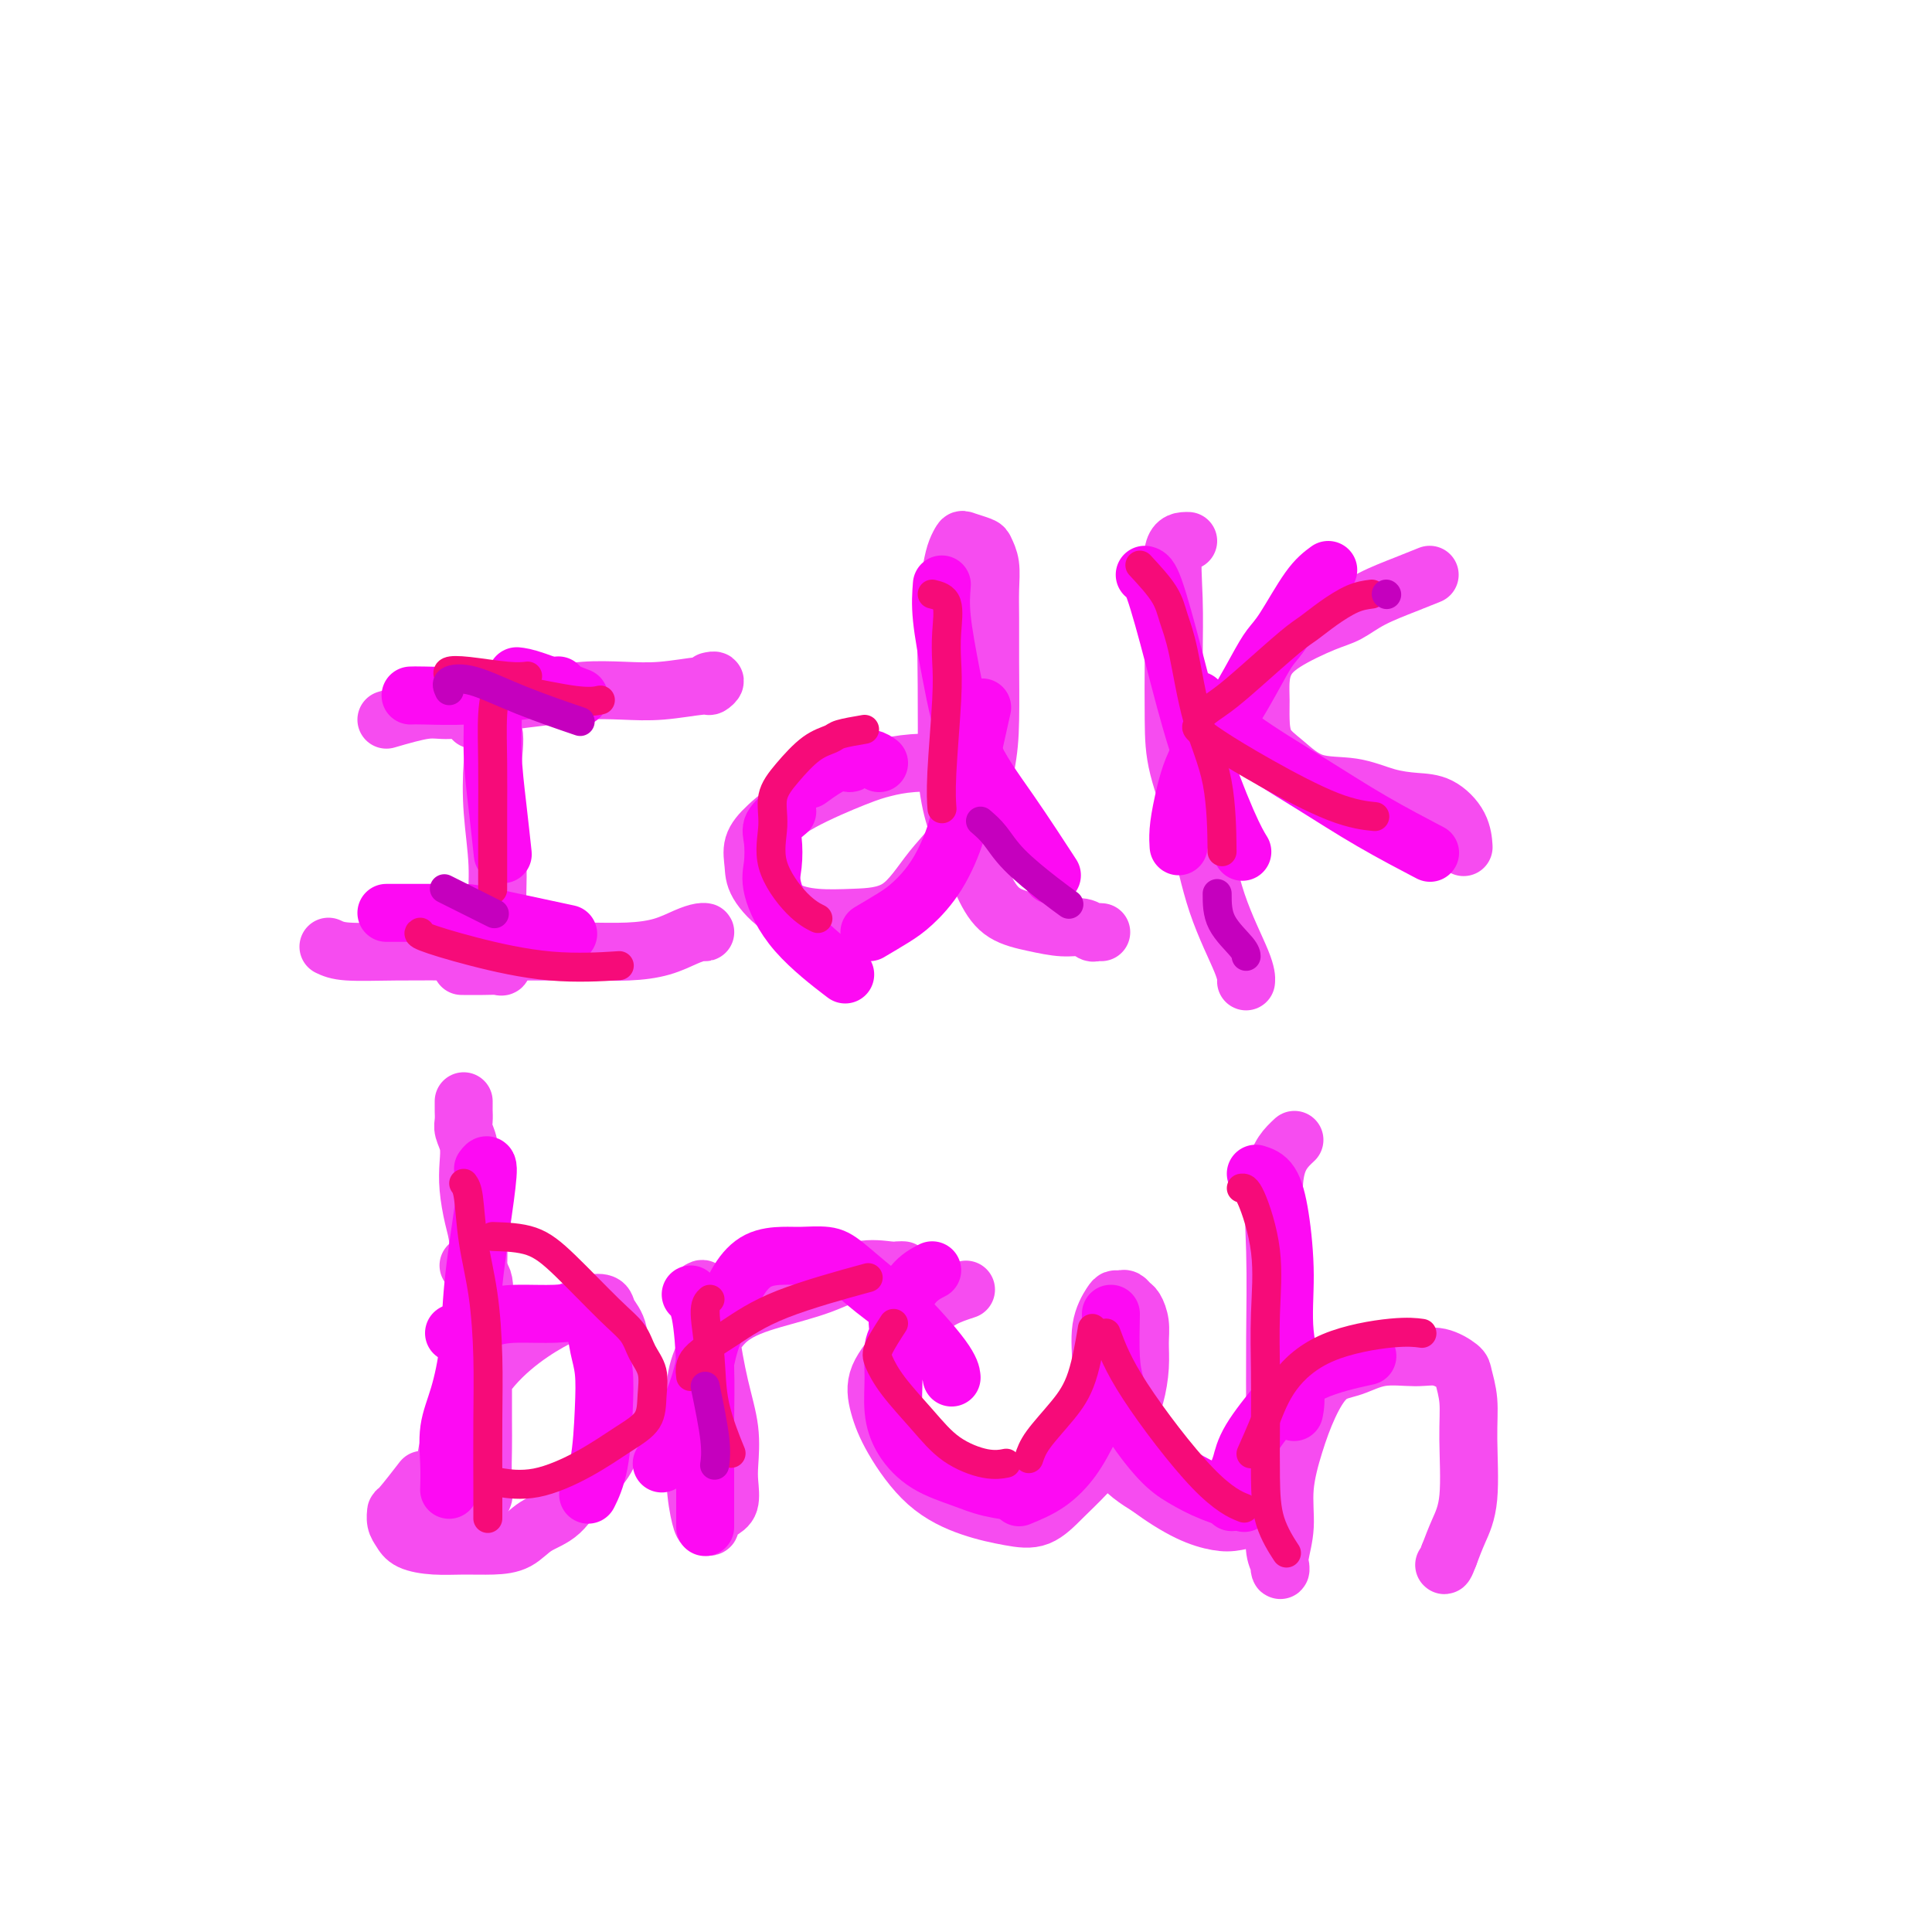 <svg viewBox='0 0 400 400' version='1.1' xmlns='http://www.w3.org/2000/svg' xmlns:xlink='http://www.w3.org/1999/xlink'><g fill='none' stroke='#F64CF0' stroke-width='12' stroke-linecap='round' stroke-linejoin='round'><path d='M80,149c2.993,-0.869 5.986,-1.738 8,-2c2.014,-0.262 3.050,0.084 5,0c1.950,-0.084 4.816,-0.597 7,-1c2.184,-0.403 3.686,-0.695 6,-1c2.314,-0.305 5.440,-0.622 8,-1c2.560,-0.378 4.555,-0.818 7,-1c2.445,-0.182 5.339,-0.105 8,0c2.661,0.105 5.087,0.238 8,0c2.913,-0.238 6.311,-0.848 8,-1c1.689,-0.152 1.669,0.155 2,0c0.331,-0.155 1.012,-0.773 1,-1c-0.012,-0.227 -0.718,-0.065 -1,0c-0.282,0.065 -0.141,0.032 0,0'/><path d='M98,149c1.682,0.283 3.364,0.566 4,2c0.636,1.434 0.227,4.017 0,7c-0.227,2.983 -0.271,6.364 0,10c0.271,3.636 0.858,7.528 1,11c0.142,3.472 -0.160,6.524 0,9c0.160,2.476 0.782,4.376 1,6c0.218,1.624 0.033,2.971 0,4c-0.033,1.029 0.085,1.740 0,2c-0.085,0.260 -0.373,0.070 -1,0c-0.627,-0.070 -1.592,-0.019 -3,0c-1.408,0.019 -3.259,0.005 -4,0c-0.741,-0.005 -0.370,-0.003 0,0'/><path d='M68,196c0.889,0.423 1.777,0.845 4,1c2.223,0.155 5.779,0.042 10,0c4.221,-0.042 9.107,-0.013 14,0c4.893,0.013 9.793,0.011 14,0c4.207,-0.011 7.722,-0.031 11,0c3.278,0.031 6.319,0.113 9,0c2.681,-0.113 5.002,-0.423 7,-1c1.998,-0.577 3.674,-1.423 5,-2c1.326,-0.577 2.304,-0.887 3,-1c0.696,-0.113 1.110,-0.031 1,0c-0.110,0.031 -0.746,0.009 -1,0c-0.254,-0.009 -0.127,-0.004 0,0'/><path d='M201,159c-0.938,-0.400 -1.876,-0.800 -4,-1c-2.124,-0.200 -5.432,-0.199 -8,0c-2.568,0.199 -4.394,0.597 -6,1c-1.606,0.403 -2.991,0.810 -6,2c-3.009,1.190 -7.643,3.163 -11,5c-3.357,1.837 -5.436,3.539 -7,5c-1.564,1.461 -2.613,2.682 -3,4c-0.387,1.318 -0.113,2.732 0,4c0.113,1.268 0.065,2.391 1,4c0.935,1.609 2.852,3.703 5,5c2.148,1.297 4.528,1.795 7,2c2.472,0.205 5.037,0.116 8,0c2.963,-0.116 6.325,-0.258 9,-2c2.675,-1.742 4.664,-5.085 7,-8c2.336,-2.915 5.018,-5.401 7,-9c1.982,-3.599 3.263,-8.310 4,-12c0.737,-3.690 0.931,-6.360 1,-10c0.069,-3.640 0.015,-8.250 0,-12c-0.015,-3.750 0.009,-6.640 0,-9c-0.009,-2.360 -0.051,-4.191 0,-6c0.051,-1.809 0.197,-3.596 0,-5c-0.197,-1.404 -0.735,-2.424 -1,-3c-0.265,-0.576 -0.256,-0.709 -1,-1c-0.744,-0.291 -2.242,-0.738 -3,-1c-0.758,-0.262 -0.778,-0.337 -1,0c-0.222,0.337 -0.648,1.085 -1,2c-0.352,0.915 -0.630,1.998 -1,4c-0.370,2.002 -0.830,4.924 -1,9c-0.170,4.076 -0.048,9.308 0,15c0.048,5.692 0.024,11.846 0,18'/><path d='M196,160c0.708,8.030 2.478,11.606 4,15c1.522,3.394 2.796,6.607 4,9c1.204,2.393 2.340,3.965 4,5c1.660,1.035 3.845,1.531 6,2c2.155,0.469 4.280,0.910 6,1c1.720,0.090 3.036,-0.172 4,0c0.964,0.172 1.578,0.778 2,1c0.422,0.222 0.652,0.060 1,0c0.348,-0.060 0.814,-0.017 1,0c0.186,0.017 0.093,0.009 0,0'/><path d='M246,112c-1.268,-0.013 -2.535,-0.025 -3,2c-0.465,2.025 -0.126,6.089 0,10c0.126,3.911 0.040,7.671 0,12c-0.040,4.329 -0.035,9.228 0,13c0.035,3.772 0.100,6.415 1,10c0.900,3.585 2.633,8.110 4,13c1.367,4.890 2.366,10.146 4,15c1.634,4.854 3.901,9.307 5,12c1.099,2.693 1.028,3.627 1,4c-0.028,0.373 -0.014,0.187 0,0'/><path d='M296,119c-1.447,0.587 -2.894,1.174 -5,2c-2.106,0.826 -4.872,1.890 -7,3c-2.128,1.110 -3.618,2.267 -5,3c-1.382,0.733 -2.658,1.042 -5,2c-2.342,0.958 -5.752,2.565 -8,4c-2.248,1.435 -3.333,2.698 -4,4c-0.667,1.302 -0.914,2.644 -1,4c-0.086,1.356 -0.011,2.728 0,4c0.011,1.272 -0.043,2.444 0,4c0.043,1.556 0.183,3.495 1,5c0.817,1.505 2.311,2.575 4,4c1.689,1.425 3.574,3.206 6,4c2.426,0.794 5.392,0.602 8,1c2.608,0.398 4.856,1.386 7,2c2.144,0.614 4.182,0.855 6,1c1.818,0.145 3.415,0.193 5,1c1.585,0.807 3.157,2.371 4,4c0.843,1.629 0.955,3.323 1,4c0.045,0.677 0.022,0.339 0,0'/><path d='M97,262c1.268,0.827 2.536,1.655 3,3c0.464,1.345 0.125,3.208 0,5c-0.125,1.792 -0.034,3.515 0,6c0.034,2.485 0.011,5.733 0,9c-0.011,3.267 -0.010,6.551 0,9c0.010,2.449 0.030,4.061 0,6c-0.030,1.939 -0.110,4.204 0,6c0.110,1.796 0.409,3.122 0,4c-0.409,0.878 -1.525,1.309 -2,2c-0.475,0.691 -0.309,1.644 -1,2c-0.691,0.356 -2.237,0.115 -3,0c-0.763,-0.115 -0.741,-0.104 -1,0c-0.259,0.104 -0.800,0.301 -1,0c-0.200,-0.301 -0.061,-1.101 0,-2c0.061,-0.899 0.043,-1.897 0,-3c-0.043,-1.103 -0.110,-2.311 0,-4c0.110,-1.689 0.398,-3.859 1,-6c0.602,-2.141 1.518,-4.251 3,-7c1.482,-2.749 3.528,-6.135 6,-9c2.472,-2.865 5.368,-5.207 8,-7c2.632,-1.793 5.000,-3.035 7,-4c2.000,-0.965 3.632,-1.653 5,-2c1.368,-0.347 2.472,-0.354 3,0c0.528,0.354 0.478,1.067 1,2c0.522,0.933 1.614,2.085 2,4c0.386,1.915 0.065,4.592 0,7c-0.065,2.408 0.124,4.545 0,7c-0.124,2.455 -0.562,5.227 -1,8'/><path d='M127,298c-1.278,5.115 -3.975,6.901 -6,9c-2.025,2.099 -3.380,4.510 -5,6c-1.620,1.490 -3.506,2.060 -5,3c-1.494,0.940 -2.596,2.250 -4,3c-1.404,0.750 -3.111,0.941 -5,1c-1.889,0.059 -3.960,-0.014 -6,0c-2.040,0.014 -4.049,0.115 -6,0c-1.951,-0.115 -3.843,-0.446 -5,-1c-1.157,-0.554 -1.577,-1.330 -2,-2c-0.423,-0.670 -0.848,-1.235 -1,-2c-0.152,-0.765 -0.030,-1.731 0,-2c0.030,-0.269 -0.030,0.158 1,-1c1.030,-1.158 3.152,-3.902 4,-5c0.848,-1.098 0.424,-0.549 0,0'/><path d='M98,272c0.429,-1.812 0.857,-3.625 1,-5c0.143,-1.375 -0.001,-2.314 0,-4c0.001,-1.686 0.145,-4.121 0,-6c-0.145,-1.879 -0.578,-3.203 -1,-5c-0.422,-1.797 -0.831,-4.067 -1,-6c-0.169,-1.933 -0.098,-3.530 0,-5c0.098,-1.470 0.222,-2.813 0,-4c-0.222,-1.187 -0.792,-2.217 -1,-3c-0.208,-0.783 -0.056,-1.320 0,-2c0.056,-0.680 0.015,-1.502 0,-2c-0.015,-0.498 -0.004,-0.673 0,-1c0.004,-0.327 0.001,-0.808 0,-1c-0.001,-0.192 -0.001,-0.096 0,0'/><path d='M145,267c0.354,-0.209 0.708,-0.418 1,1c0.292,1.418 0.523,4.465 1,8c0.477,3.535 1.201,7.560 2,11c0.799,3.440 1.673,6.297 2,9c0.327,2.703 0.108,5.253 0,7c-0.108,1.747 -0.105,2.692 0,4c0.105,1.308 0.312,2.978 0,4c-0.312,1.022 -1.144,1.396 -2,2c-0.856,0.604 -1.736,1.439 -2,2c-0.264,0.561 0.087,0.847 0,1c-0.087,0.153 -0.613,0.174 -1,0c-0.387,-0.174 -0.635,-0.543 -1,-2c-0.365,-1.457 -0.846,-4.003 -1,-7c-0.154,-2.997 0.019,-6.444 0,-10c-0.019,-3.556 -0.230,-7.220 0,-10c0.230,-2.780 0.902,-4.675 2,-7c1.098,-2.325 2.623,-5.078 5,-7c2.377,-1.922 5.606,-3.012 9,-4c3.394,-0.988 6.952,-1.872 10,-3c3.048,-1.128 5.588,-2.498 8,-3c2.412,-0.502 4.698,-0.134 6,0c1.302,0.134 1.620,0.036 2,0c0.380,-0.036 0.823,-0.010 1,0c0.177,0.010 0.089,0.005 0,0'/><path d='M200,267c-1.743,0.574 -3.487,1.149 -5,2c-1.513,0.851 -2.796,1.979 -4,3c-1.204,1.021 -2.331,1.934 -3,3c-0.669,1.066 -0.882,2.283 -2,4c-1.118,1.717 -3.141,3.934 -4,6c-0.859,2.066 -0.552,3.982 0,6c0.552,2.018 1.350,4.137 3,7c1.650,2.863 4.152,6.468 7,9c2.848,2.532 6.042,3.989 9,5c2.958,1.011 5.681,1.577 8,2c2.319,0.423 4.235,0.705 6,0c1.765,-0.705 3.380,-2.395 5,-4c1.620,-1.605 3.247,-3.124 5,-5c1.753,-1.876 3.632,-4.108 5,-6c1.368,-1.892 2.224,-3.444 3,-5c0.776,-1.556 1.473,-3.117 2,-5c0.527,-1.883 0.884,-4.087 1,-6c0.116,-1.913 -0.010,-3.536 0,-5c0.010,-1.464 0.158,-2.771 0,-4c-0.158,-1.229 -0.620,-2.382 -1,-3c-0.380,-0.618 -0.678,-0.701 -1,-1c-0.322,-0.299 -0.668,-0.814 -1,-1c-0.332,-0.186 -0.649,-0.044 -1,0c-0.351,0.044 -0.737,-0.009 -1,0c-0.263,0.009 -0.404,0.080 -1,1c-0.596,0.920 -1.646,2.688 -2,5c-0.354,2.312 -0.012,5.166 0,8c0.012,2.834 -0.304,5.648 0,9c0.304,3.352 1.230,7.244 3,10c1.770,2.756 4.385,4.378 7,6'/><path d='M238,308c2.579,1.944 5.525,3.803 8,5c2.475,1.197 4.478,1.733 6,2c1.522,0.267 2.564,0.264 4,0c1.436,-0.264 3.268,-0.790 4,-1c0.732,-0.210 0.366,-0.105 0,0'/><path d='M268,236c-1.691,1.576 -3.381,3.153 -4,7c-0.619,3.847 -0.166,9.966 0,16c0.166,6.034 0.043,11.983 0,18c-0.043,6.017 -0.008,12.102 0,17c0.008,4.898 -0.012,8.610 0,12c0.012,3.390 0.055,6.456 0,9c-0.055,2.544 -0.207,4.564 0,6c0.207,1.436 0.772,2.289 1,3c0.228,0.711 0.119,1.281 0,1c-0.119,-0.281 -0.248,-1.413 0,-3c0.248,-1.587 0.873,-3.630 1,-6c0.127,-2.370 -0.242,-5.068 0,-8c0.242,-2.932 1.097,-6.100 2,-9c0.903,-2.900 1.854,-5.533 3,-8c1.146,-2.467 2.486,-4.768 4,-6c1.514,-1.232 3.201,-1.395 5,-2c1.799,-0.605 3.711,-1.650 6,-2c2.289,-0.350 4.957,-0.003 7,0c2.043,0.003 3.461,-0.337 5,0c1.539,0.337 3.199,1.352 4,2c0.801,0.648 0.745,0.931 1,2c0.255,1.069 0.823,2.925 1,5c0.177,2.075 -0.035,4.371 0,8c0.035,3.629 0.317,8.592 0,12c-0.317,3.408 -1.233,5.259 -2,7c-0.767,1.741 -1.383,3.370 -2,5'/><path d='M300,322c-0.844,2.311 -0.956,2.089 -1,2c-0.044,-0.089 -0.022,-0.044 0,0'/></g>
<g fill='none' stroke='#FD0AF3' stroke-width='12' stroke-linecap='round' stroke-linejoin='round'><path d='M85,144c0.526,-0.022 1.053,-0.045 3,0c1.947,0.045 5.316,0.156 9,0c3.684,-0.156 7.684,-0.581 11,-1c3.316,-0.419 5.947,-0.834 7,-1c1.053,-0.166 0.526,-0.083 0,0'/><path d='M107,140c0.800,0.089 1.600,0.178 4,1c2.400,0.822 6.400,2.378 8,3c1.600,0.622 0.800,0.311 0,0'/><path d='M101,144c0.445,0.510 0.890,1.021 1,3c0.110,1.979 -0.115,5.427 0,9c0.115,3.573 0.569,7.270 1,11c0.431,3.730 0.837,7.494 1,9c0.163,1.506 0.081,0.753 0,0'/><path d='M80,189c0.638,-0.002 1.277,-0.003 3,0c1.723,0.003 4.531,0.012 7,0c2.469,-0.012 4.600,-0.044 6,0c1.400,0.044 2.069,0.166 6,1c3.931,0.834 11.123,2.381 14,3c2.877,0.619 1.438,0.309 0,0'/><path d='M182,158c-0.522,-0.386 -1.044,-0.772 -2,-1c-0.956,-0.228 -2.344,-0.299 -3,0c-0.656,0.299 -0.578,0.967 -1,1c-0.422,0.033 -1.344,-0.568 -3,0c-1.656,0.568 -4.044,2.305 -5,3c-0.956,0.695 -0.478,0.347 0,0'/><path d='M163,168c-1.262,1.054 -2.524,2.109 -3,3c-0.476,0.891 -0.164,1.620 0,3c0.164,1.380 0.182,3.411 0,5c-0.182,1.589 -0.564,2.735 0,5c0.564,2.265 2.075,5.648 5,9c2.925,3.352 7.264,6.672 9,8c1.736,1.328 0.868,0.664 0,0'/><path d='M180,193c1.782,-1.051 3.564,-2.102 5,-3c1.436,-0.898 2.525,-1.644 4,-3c1.475,-1.356 3.334,-3.322 5,-6c1.666,-2.678 3.137,-6.068 4,-9c0.863,-2.932 1.117,-5.405 2,-10c0.883,-4.595 2.395,-11.313 3,-14c0.605,-2.687 0.302,-1.344 0,0'/><path d='M195,121c-0.153,1.975 -0.306,3.950 0,7c0.306,3.050 1.071,7.176 2,12c0.929,4.824 2.022,10.344 4,15c1.978,4.656 4.840,8.446 8,13c3.160,4.554 6.617,9.873 8,12c1.383,2.127 0.691,1.064 0,0'/><path d='M237,119c0.502,0.112 1.003,0.223 2,3c0.997,2.777 2.488,8.219 4,14c1.512,5.781 3.044,11.900 5,18c1.956,6.100 4.334,12.181 6,16c1.666,3.819 2.619,5.377 3,6c0.381,0.623 0.191,0.312 0,0'/><path d='M275,118c-1.201,0.884 -2.402,1.767 -4,4c-1.598,2.233 -3.593,5.815 -5,8c-1.407,2.185 -2.226,2.975 -3,4c-0.774,1.025 -1.504,2.287 -3,5c-1.496,2.713 -3.760,6.878 -6,10c-2.240,3.122 -4.457,5.201 -6,8c-1.543,2.799 -2.414,6.317 -3,9c-0.586,2.683 -0.889,4.530 -1,6c-0.111,1.470 -0.032,2.563 0,3c0.032,0.437 0.016,0.219 0,0'/><path d='M248,145c2.525,2.557 5.049,5.113 9,8c3.951,2.887 9.327,6.104 14,9c4.673,2.896 8.643,5.472 13,8c4.357,2.528 9.102,5.008 11,6c1.898,0.992 0.949,0.496 0,0'/><path d='M100,242c0.480,-0.651 0.960,-1.302 1,0c0.040,1.302 -0.361,4.558 -1,9c-0.639,4.442 -1.516,10.069 -2,15c-0.484,4.931 -0.575,9.164 -1,13c-0.425,3.836 -1.186,7.274 -2,10c-0.814,2.726 -1.682,4.741 -2,7c-0.318,2.259 -0.086,4.762 0,7c0.086,2.238 0.024,4.211 0,5c-0.024,0.789 -0.012,0.395 0,0'/><path d='M94,276c2.487,-1.150 4.975,-2.300 7,-3c2.025,-0.700 3.589,-0.950 6,-1c2.411,-0.050 5.669,0.101 8,0c2.331,-0.101 3.735,-0.455 5,0c1.265,0.455 2.390,1.719 3,3c0.610,1.281 0.706,2.579 1,4c0.294,1.421 0.786,2.967 1,5c0.214,2.033 0.150,4.555 0,8c-0.150,3.445 -0.387,7.812 -1,11c-0.613,3.188 -1.604,5.197 -2,6c-0.396,0.803 -0.198,0.402 0,0'/><path d='M143,268c0.732,0.705 1.464,1.410 2,4c0.536,2.590 0.876,7.066 1,11c0.124,3.934 0.033,7.328 0,11c-0.033,3.672 -0.009,7.623 0,11c0.009,3.377 0.002,6.178 0,8c-0.002,1.822 -0.001,2.663 0,3c0.001,0.337 0.000,0.168 0,0'/><path d='M137,303c1.121,-1.314 2.243,-2.629 3,-4c0.757,-1.371 1.150,-2.799 2,-5c0.850,-2.201 2.158,-5.174 3,-8c0.842,-2.826 1.219,-5.503 2,-8c0.781,-2.497 1.968,-4.812 3,-7c1.032,-2.188 1.911,-4.247 3,-6c1.089,-1.753 2.389,-3.198 4,-4c1.611,-0.802 3.532,-0.959 5,-1c1.468,-0.041 2.482,0.035 4,0c1.518,-0.035 3.542,-0.179 5,0c1.458,0.179 2.352,0.682 4,2c1.648,1.318 4.049,3.450 6,5c1.951,1.550 3.451,2.519 6,5c2.549,2.481 6.148,6.476 8,9c1.852,2.524 1.958,3.578 2,4c0.042,0.422 0.021,0.211 0,0'/><path d='M193,263c-1.343,0.695 -2.685,1.390 -4,3c-1.315,1.610 -2.602,4.134 -3,6c-0.398,1.866 0.094,3.075 0,4c-0.094,0.925 -0.772,1.567 -1,3c-0.228,1.433 -0.004,3.658 0,6c0.004,2.342 -0.210,4.802 0,7c0.210,2.198 0.845,4.134 2,6c1.155,1.866 2.829,3.663 5,5c2.171,1.337 4.840,2.214 7,3c2.160,0.786 3.812,1.481 6,2c2.188,0.519 4.911,0.863 6,1c1.089,0.137 0.545,0.069 0,0'/><path d='M211,310c2.059,-0.850 4.118,-1.700 6,-3c1.882,-1.300 3.587,-3.049 5,-5c1.413,-1.951 2.534,-4.102 4,-7c1.466,-2.898 3.276,-6.542 4,-8c0.724,-1.458 0.362,-0.729 0,0'/><path d='M230,272c-0.063,3.279 -0.125,6.558 0,9c0.125,2.442 0.439,4.047 1,6c0.561,1.953 1.370,4.254 3,7c1.630,2.746 4.080,5.938 6,8c1.920,2.063 3.308,2.996 5,4c1.692,1.004 3.686,2.078 6,3c2.314,0.922 4.947,1.692 6,2c1.053,0.308 0.527,0.154 0,0'/><path d='M260,243c1.076,0.340 2.152,0.680 3,2c0.848,1.320 1.467,3.619 2,7c0.533,3.381 0.980,7.845 1,12c0.020,4.155 -0.386,8.000 0,12c0.386,4.000 1.566,8.154 2,11c0.434,2.846 0.124,4.385 0,5c-0.124,0.615 -0.062,0.308 0,0'/><path d='M255,311c0.331,-1.872 0.662,-3.743 1,-5c0.338,-1.257 0.684,-1.899 1,-3c0.316,-1.101 0.601,-2.660 2,-5c1.399,-2.340 3.911,-5.462 6,-8c2.089,-2.538 3.755,-4.491 7,-6c3.245,-1.509 8.070,-2.574 10,-3c1.930,-0.426 0.965,-0.213 0,0'/></g>
<g fill='none' stroke='#F60B79' stroke-width='6' stroke-linecap='round' stroke-linejoin='round'><path d='M93,140c-0.242,-0.392 -0.485,-0.785 0,-1c0.485,-0.215 1.697,-0.254 4,0c2.303,0.254 5.697,0.799 8,1c2.303,0.201 3.515,0.057 4,0c0.485,-0.057 0.242,-0.029 0,0'/><path d='M93,140c1.620,-0.212 3.240,-0.425 5,0c1.760,0.425 3.659,1.487 5,2c1.341,0.513 2.122,0.478 5,1c2.878,0.522 7.852,1.602 11,2c3.148,0.398 4.471,0.114 5,0c0.529,-0.114 0.265,-0.057 0,0'/><path d='M103,142c-0.423,1.656 -0.845,3.313 -1,6c-0.155,2.687 -0.041,6.405 0,10c0.041,3.595 0.011,7.067 0,11c-0.011,3.933 -0.003,8.328 0,11c0.003,2.672 0.001,3.621 0,4c-0.001,0.379 -0.000,0.190 0,0'/><path d='M87,193c-0.329,0.174 -0.657,0.348 1,1c1.657,0.652 5.300,1.783 10,3c4.700,1.217 10.458,2.520 16,3c5.542,0.480 10.869,0.137 13,0c2.131,-0.137 1.065,-0.069 0,0'/><path d='M179,151c-1.974,0.338 -3.948,0.676 -5,1c-1.052,0.324 -1.181,0.636 -2,1c-0.819,0.364 -2.329,0.782 -4,2c-1.671,1.218 -3.505,3.236 -5,5c-1.495,1.764 -2.652,3.275 -3,5c-0.348,1.725 0.114,3.664 0,6c-0.114,2.336 -0.804,5.069 0,8c0.804,2.931 3.101,6.058 5,8c1.899,1.942 3.400,2.698 4,3c0.600,0.302 0.300,0.151 0,0'/><path d='M193,123c1.266,0.311 2.532,0.623 3,2c0.468,1.377 0.140,3.820 0,6c-0.140,2.180 -0.090,4.098 0,6c0.090,1.902 0.220,3.788 0,8c-0.220,4.212 -0.790,10.749 -1,15c-0.210,4.251 -0.060,6.214 0,7c0.060,0.786 0.030,0.393 0,0'/><path d='M236,117c1.931,2.089 3.862,4.178 5,6c1.138,1.822 1.482,3.376 2,5c0.518,1.624 1.211,3.316 2,7c0.789,3.684 1.675,9.359 3,14c1.325,4.641 3.087,8.250 4,13c0.913,4.750 0.975,10.643 1,13c0.025,2.357 0.012,1.179 0,0'/><path d='M284,123c-1.228,0.162 -2.455,0.325 -4,1c-1.545,0.675 -3.406,1.864 -5,3c-1.594,1.136 -2.921,2.219 -4,3c-1.079,0.781 -1.910,1.260 -4,3c-2.090,1.740 -5.438,4.741 -8,7c-2.562,2.259 -4.339,3.775 -6,5c-1.661,1.225 -3.208,2.158 -4,3c-0.792,0.842 -0.830,1.591 -1,2c-0.170,0.409 -0.472,0.477 0,1c0.472,0.523 1.718,1.499 4,3c2.282,1.501 5.601,3.526 10,6c4.399,2.474 9.877,5.397 14,7c4.123,1.603 6.892,1.887 8,2c1.108,0.113 0.554,0.057 0,0'/><path d='M96,245c0.362,0.498 0.724,0.996 1,3c0.276,2.004 0.466,5.515 1,9c0.534,3.485 1.411,6.945 2,11c0.589,4.055 0.890,8.705 1,13c0.110,4.295 0.030,8.234 0,13c-0.030,4.766 -0.008,10.360 0,14c0.008,3.640 0.002,5.326 0,6c-0.002,0.674 -0.001,0.337 0,0'/><path d='M102,256c2.824,0.096 5.648,0.192 8,1c2.352,0.808 4.231,2.329 7,5c2.769,2.671 6.427,6.492 9,9c2.573,2.508 4.062,3.703 5,5c0.938,1.297 1.324,2.695 2,4c0.676,1.305 1.641,2.519 2,4c0.359,1.481 0.111,3.231 0,5c-0.111,1.769 -0.087,3.556 -1,5c-0.913,1.444 -2.764,2.544 -5,4c-2.236,1.456 -4.857,3.266 -8,5c-3.143,1.734 -6.808,3.390 -10,4c-3.192,0.610 -5.912,0.174 -7,0c-1.088,-0.174 -0.544,-0.087 0,0'/><path d='M147,269c-0.530,0.480 -1.059,0.960 -1,3c0.059,2.040 0.707,5.640 1,9c0.293,3.360 0.233,6.482 1,10c0.767,3.518 2.362,7.434 3,9c0.638,1.566 0.319,0.783 0,0'/><path d='M143,285c-0.164,-1.266 -0.329,-2.533 1,-4c1.329,-1.467 4.150,-3.136 7,-5c2.850,-1.864 5.729,-3.925 11,-6c5.271,-2.075 12.935,-4.164 16,-5c3.065,-0.836 1.533,-0.418 0,0'/><path d='M185,274c-1.216,1.880 -2.432,3.759 -3,5c-0.568,1.241 -0.487,1.843 0,3c0.487,1.157 1.382,2.870 3,5c1.618,2.130 3.961,4.676 6,7c2.039,2.324 3.773,4.427 6,6c2.227,1.573 4.946,2.616 7,3c2.054,0.384 3.444,0.110 4,0c0.556,-0.110 0.278,-0.055 0,0'/><path d='M213,302c0.384,-1.152 0.769,-2.303 2,-4c1.231,-1.697 3.309,-3.939 5,-6c1.691,-2.061 2.994,-3.939 4,-7c1.006,-3.061 1.716,-7.303 2,-9c0.284,-1.697 0.142,-0.848 0,0'/><path d='M229,276c1.190,3.214 2.381,6.429 6,12c3.619,5.571 9.667,13.500 14,18c4.333,4.500 6.952,5.571 8,6c1.048,0.429 0.524,0.214 0,0'/><path d='M257,246c0.506,-0.085 1.011,-0.170 2,2c0.989,2.170 2.461,6.594 3,11c0.539,4.406 0.145,8.795 0,13c-0.145,4.205 -0.042,8.227 0,12c0.042,3.773 0.022,7.295 0,11c-0.022,3.705 -0.047,7.591 0,11c0.047,3.409 0.167,6.341 1,9c0.833,2.659 2.381,5.045 3,6c0.619,0.955 0.310,0.477 0,0'/><path d='M259,301c0.995,-2.241 1.991,-4.481 3,-7c1.009,-2.519 2.033,-5.316 4,-8c1.967,-2.684 4.878,-5.256 9,-7c4.122,-1.744 9.456,-2.662 13,-3c3.544,-0.338 5.298,-0.097 6,0c0.702,0.097 0.351,0.048 0,0'/></g>
<g fill='none' stroke='#C500BE' stroke-width='6' stroke-linecap='round' stroke-linejoin='round'><path d='M93,143c-0.351,-0.756 -0.702,-1.512 0,-2c0.702,-0.488 2.456,-0.708 5,0c2.544,0.708 5.877,2.344 10,4c4.123,1.656 9.035,3.330 11,4c1.965,0.670 0.982,0.335 0,0'/><path d='M92,184c2.089,1.044 4.178,2.089 6,3c1.822,0.911 3.378,1.689 4,2c0.622,0.311 0.311,0.156 0,0'/><path d='M203,170c0.995,0.860 1.990,1.719 3,3c1.010,1.281 2.033,2.982 4,5c1.967,2.018 4.876,4.351 7,6c2.124,1.649 3.464,2.614 4,3c0.536,0.386 0.268,0.193 0,0'/><path d='M252,185c0.000,2.030 0.000,4.060 1,6c1.000,1.940 3.000,3.792 4,5c1.000,1.208 1.000,1.774 1,2c0.000,0.226 0.000,0.113 0,0'/><path d='M146,287c0.844,4.089 1.689,8.178 2,11c0.311,2.822 0.089,4.378 0,5c-0.089,0.622 -0.044,0.311 0,0'/><path d='M287,123c0.000,0.000 0.100,0.100 0.1,0.1'/></g>
</svg>